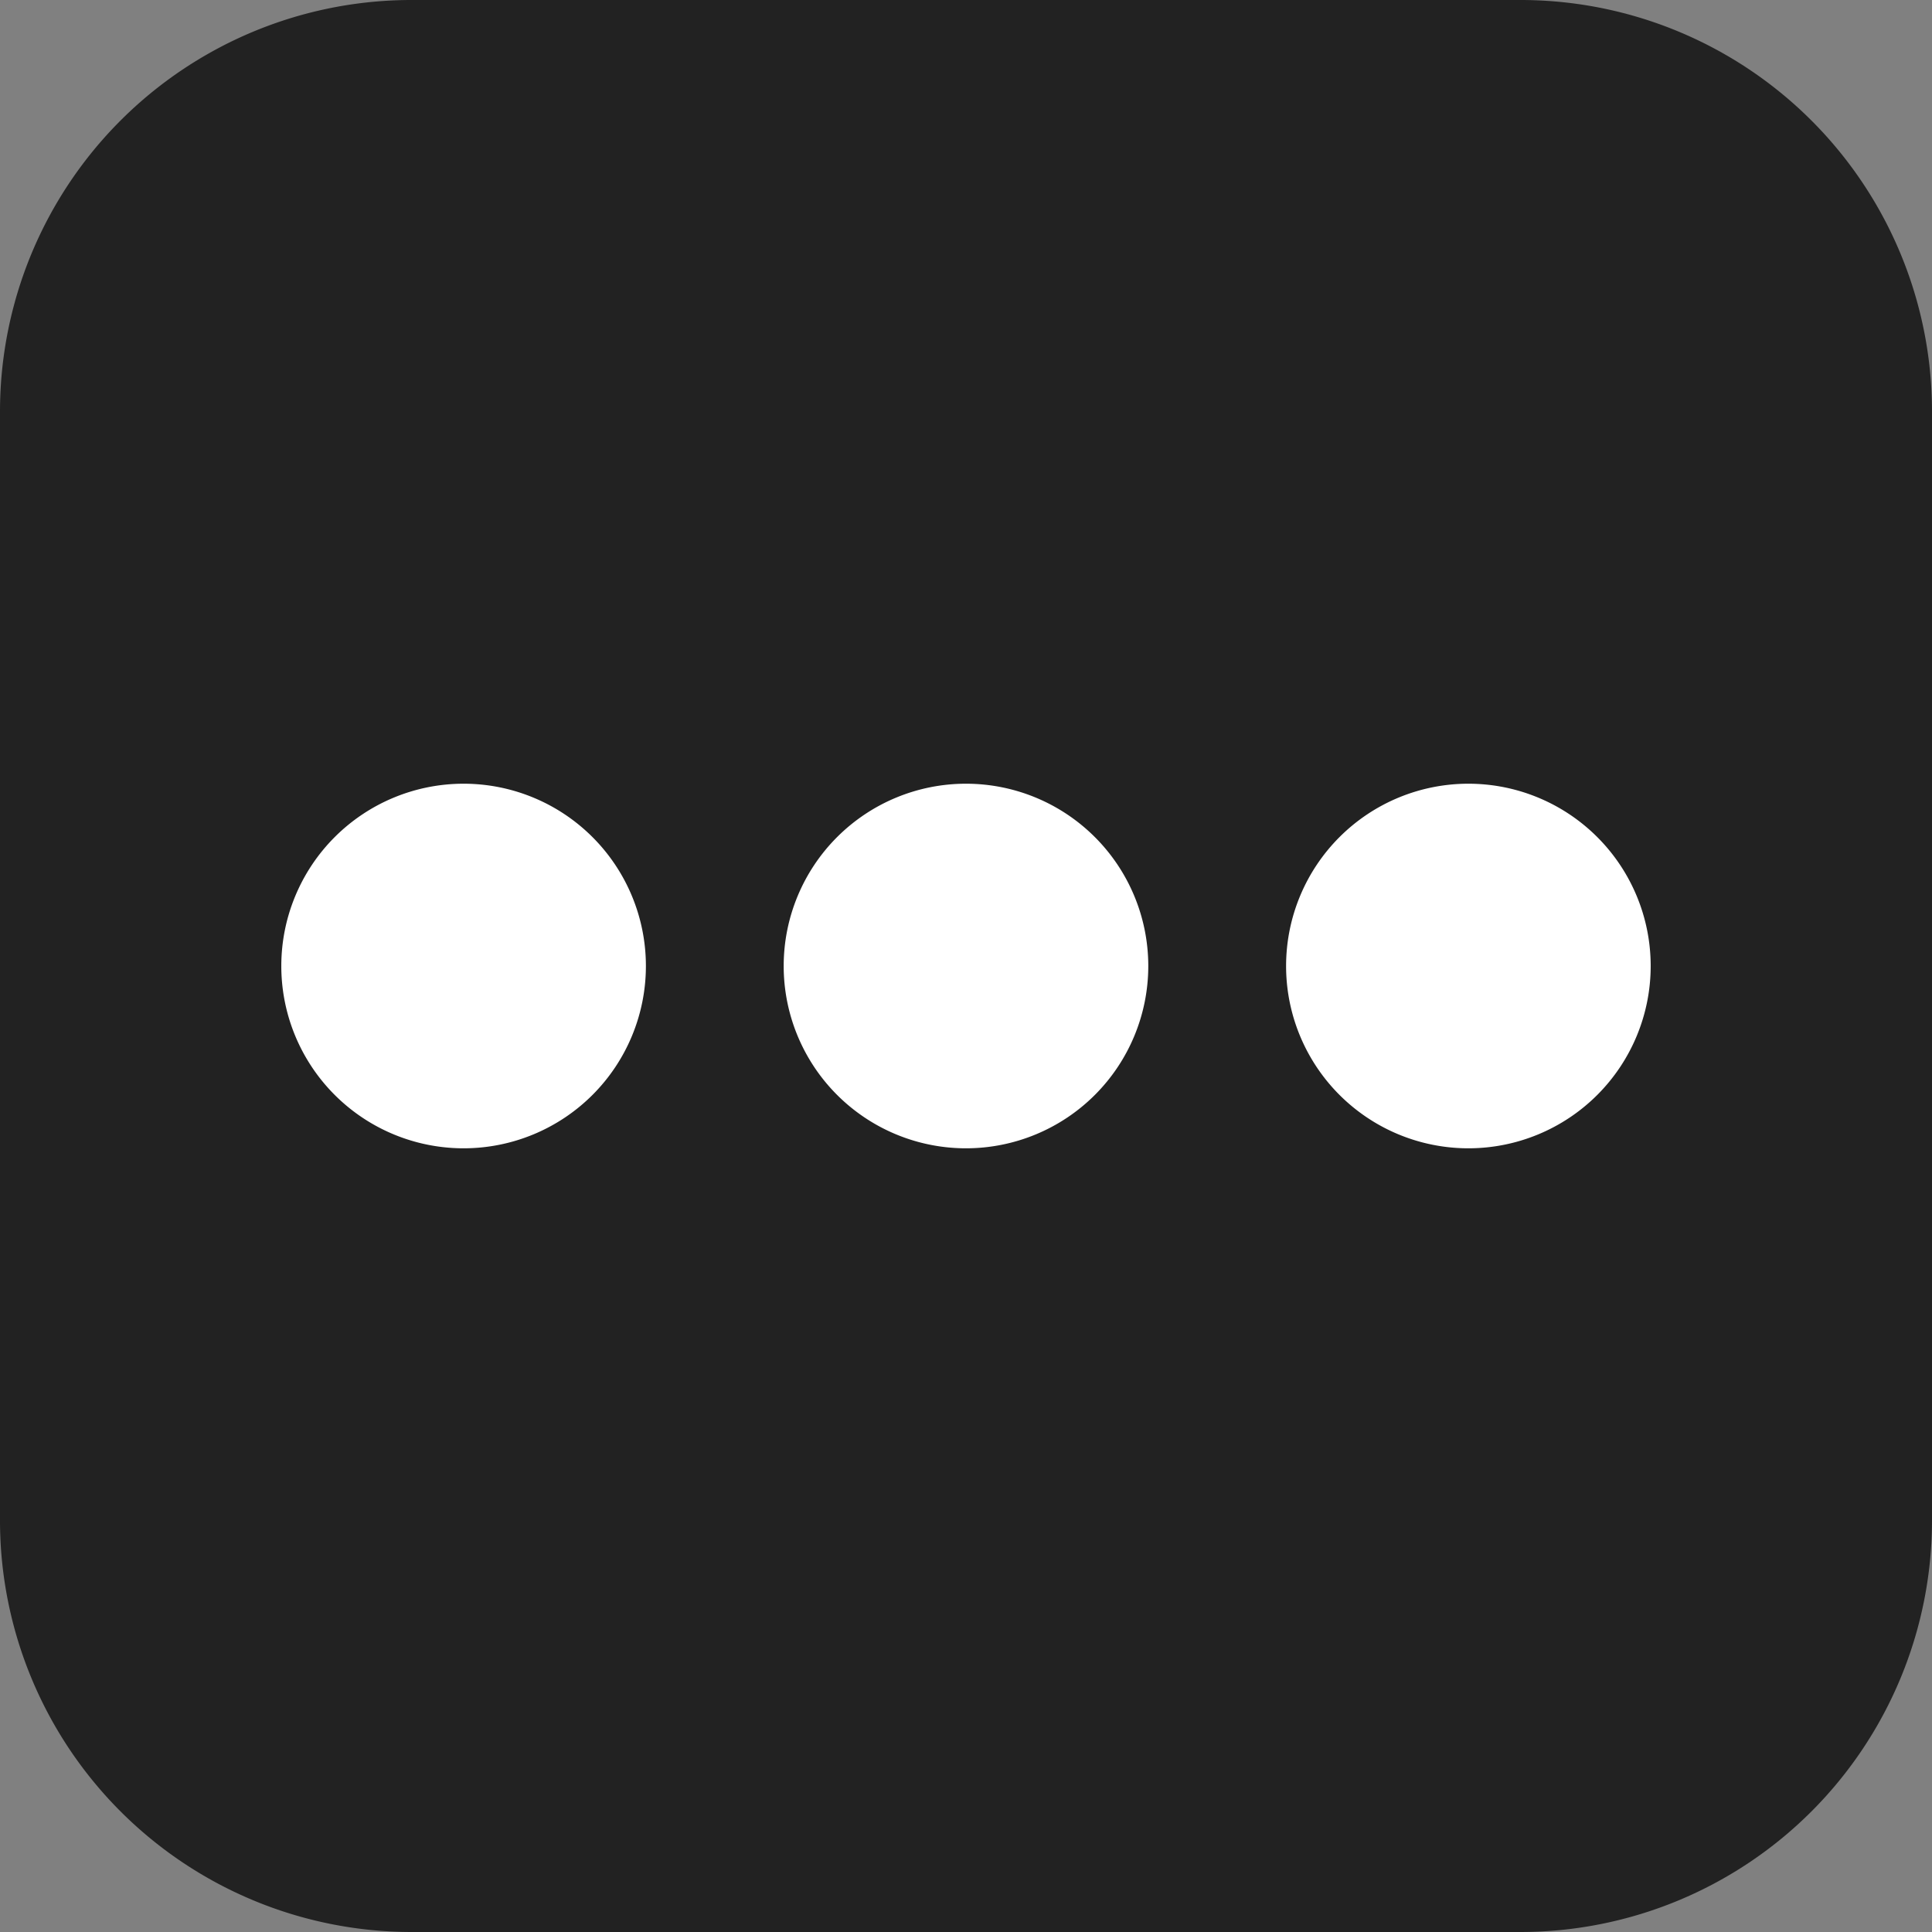 <svg xmlns="http://www.w3.org/2000/svg" xmlns:xlink="http://www.w3.org/1999/xlink" width="250" height="250" viewBox="0 0 250 250"><rect x="0" y="0" width="250" height="250" fill="#808080" stroke="none"/><defs><clipPath id="clip-_250x250-Picto-Speed-Control"><rect width="250" height="250"></rect></clipPath></defs><g id="_250x250-Picto-Speed-Control" data-name="250x250-Picto-Speed-Control" clip-path="url(#clip-_250x250-Picto-Speed-Control)"><path id="Trac&#xE9;_1395" data-name="Trac&#xE9; 1395" d="M45.947,0A53.252,53.252,0,0,0-7.313,53.251V196.734A53.264,53.264,0,0,0,45.947,250h143.48a53.264,53.264,0,0,0,53.26-53.266V53.251A53.252,53.252,0,0,0,189.427,0Z" transform="translate(7.313)" fill="#222"></path><g id="Groupe_4237" data-name="Groupe 4237" transform="translate(-0.066 -0.526)"><path id="Trac&#xE9;_1270" data-name="Trac&#xE9; 1270" d="M20.361,40.723a23.589,23.589,0,1,0-23.589-23.6,23.589,23.589,0,0,0,23.589,23.6" transform="translate(39.695 108.393)" fill="#fff"></path><path id="Trac&#xE9;_1271" data-name="Trac&#xE9; 1271" d="M20.361,40.723a23.589,23.589,0,1,0-23.589-23.6,23.589,23.589,0,0,0,23.589,23.6" transform="translate(104.703 108.393)" fill="#fff"></path><path id="Trac&#xE9;_1272" data-name="Trac&#xE9; 1272" d="M20.361,40.723a23.589,23.589,0,1,0-23.589-23.6,23.589,23.589,0,0,0,23.589,23.6" transform="translate(169.714 108.393)" fill="#fff"></path></g></g></svg>